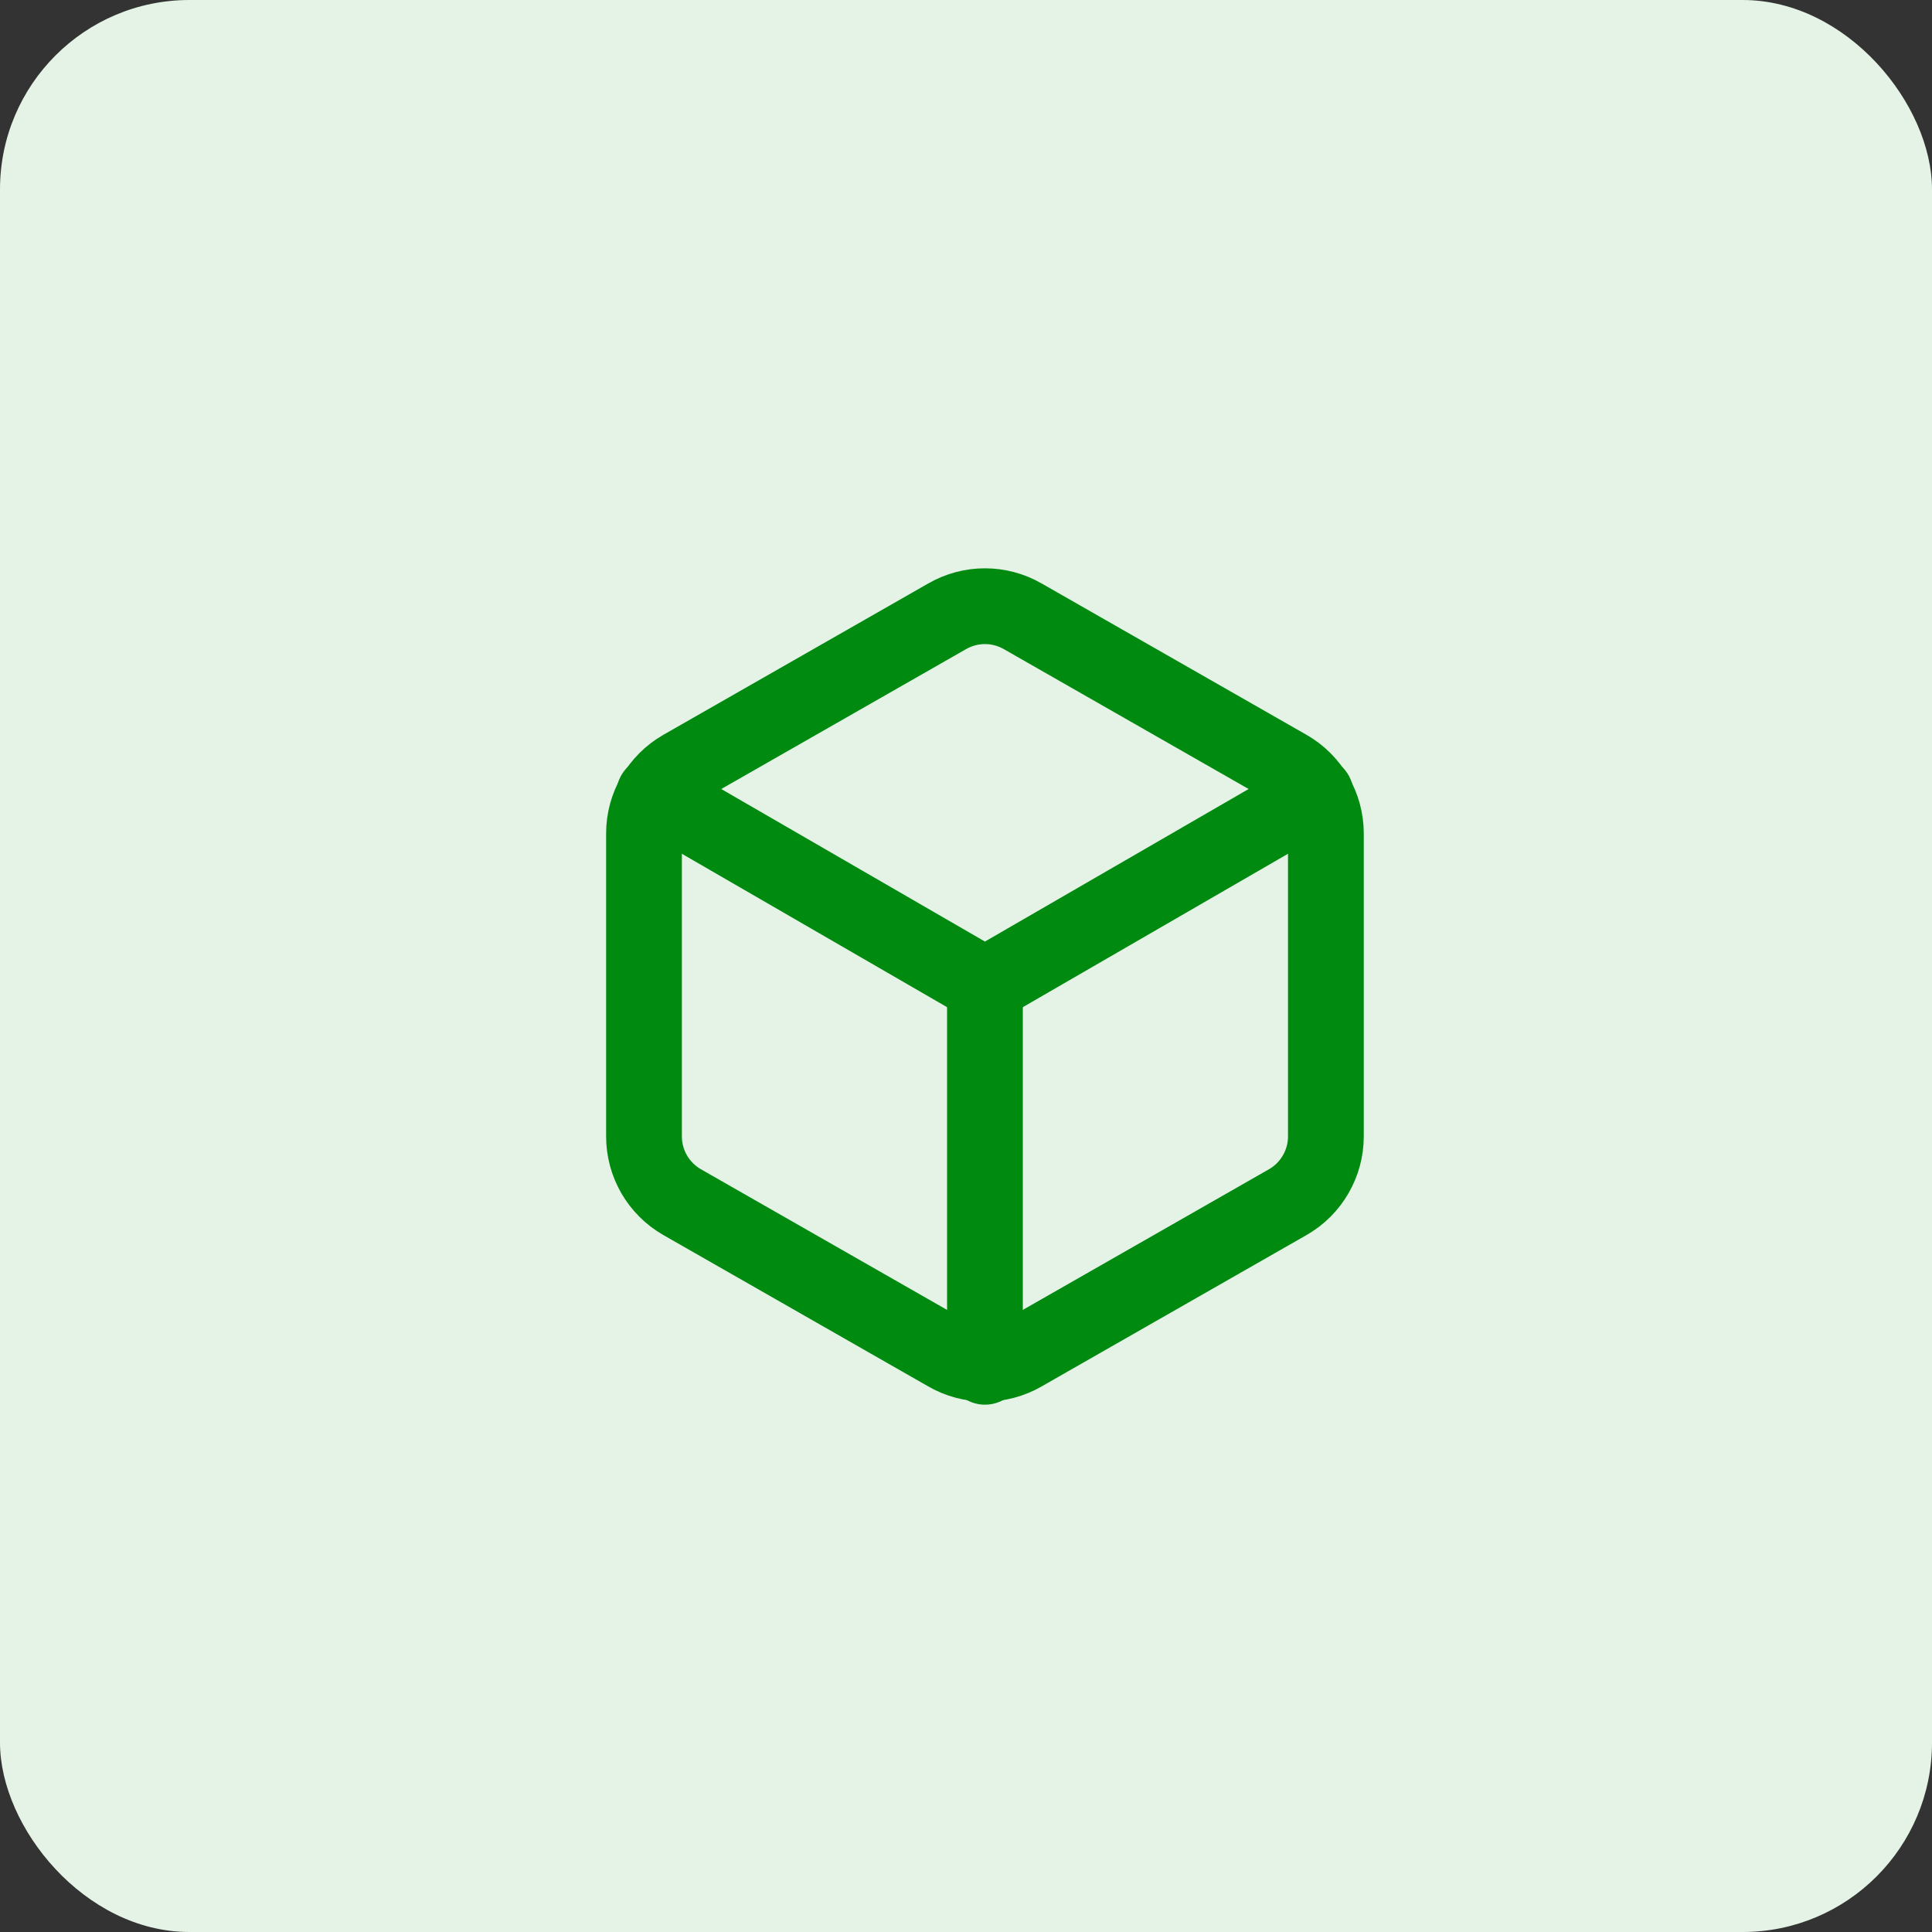 <svg width="51" height="51" viewBox="0 0 51 51" fill="none" xmlns="http://www.w3.org/2000/svg">
<rect x="0" y="0" width="51" height="51" fill="#333333" stroke="none"/>
<rect width="51" height="51" rx="5" fill="#E5F3E7"/>
<path d="M35 30V22C35 21.649 34.907 21.305 34.731 21.001C34.556 20.698 34.304 20.445 34 20.27L27 16.27C26.696 16.095 26.351 16.002 26 16.002C25.649 16.002 25.304 16.095 25 16.27L18 20.27C17.696 20.445 17.444 20.698 17.268 21.001C17.093 21.305 17 21.649 17 22V30C17 30.351 17.093 30.695 17.268 30.999C17.444 31.302 17.696 31.555 18 31.73L25 35.73C25.304 35.906 25.649 35.998 26 35.998C26.351 35.998 26.696 35.906 27 35.73L34 31.73C34.304 31.555 34.556 31.302 34.731 30.999C34.907 30.695 35 30.351 35 30Z" stroke="#008A10" stroke-width="2" stroke-linecap="round" stroke-linejoin="round"/>
<path d="M17.27 20.96L26 26.01L34.73 20.96" stroke="#008A10" stroke-width="2" stroke-linecap="round" stroke-linejoin="round"/>
<path d="M26 36.08V26" stroke="#008A10" stroke-width="2" stroke-linecap="round" stroke-linejoin="round"/>
</svg>
